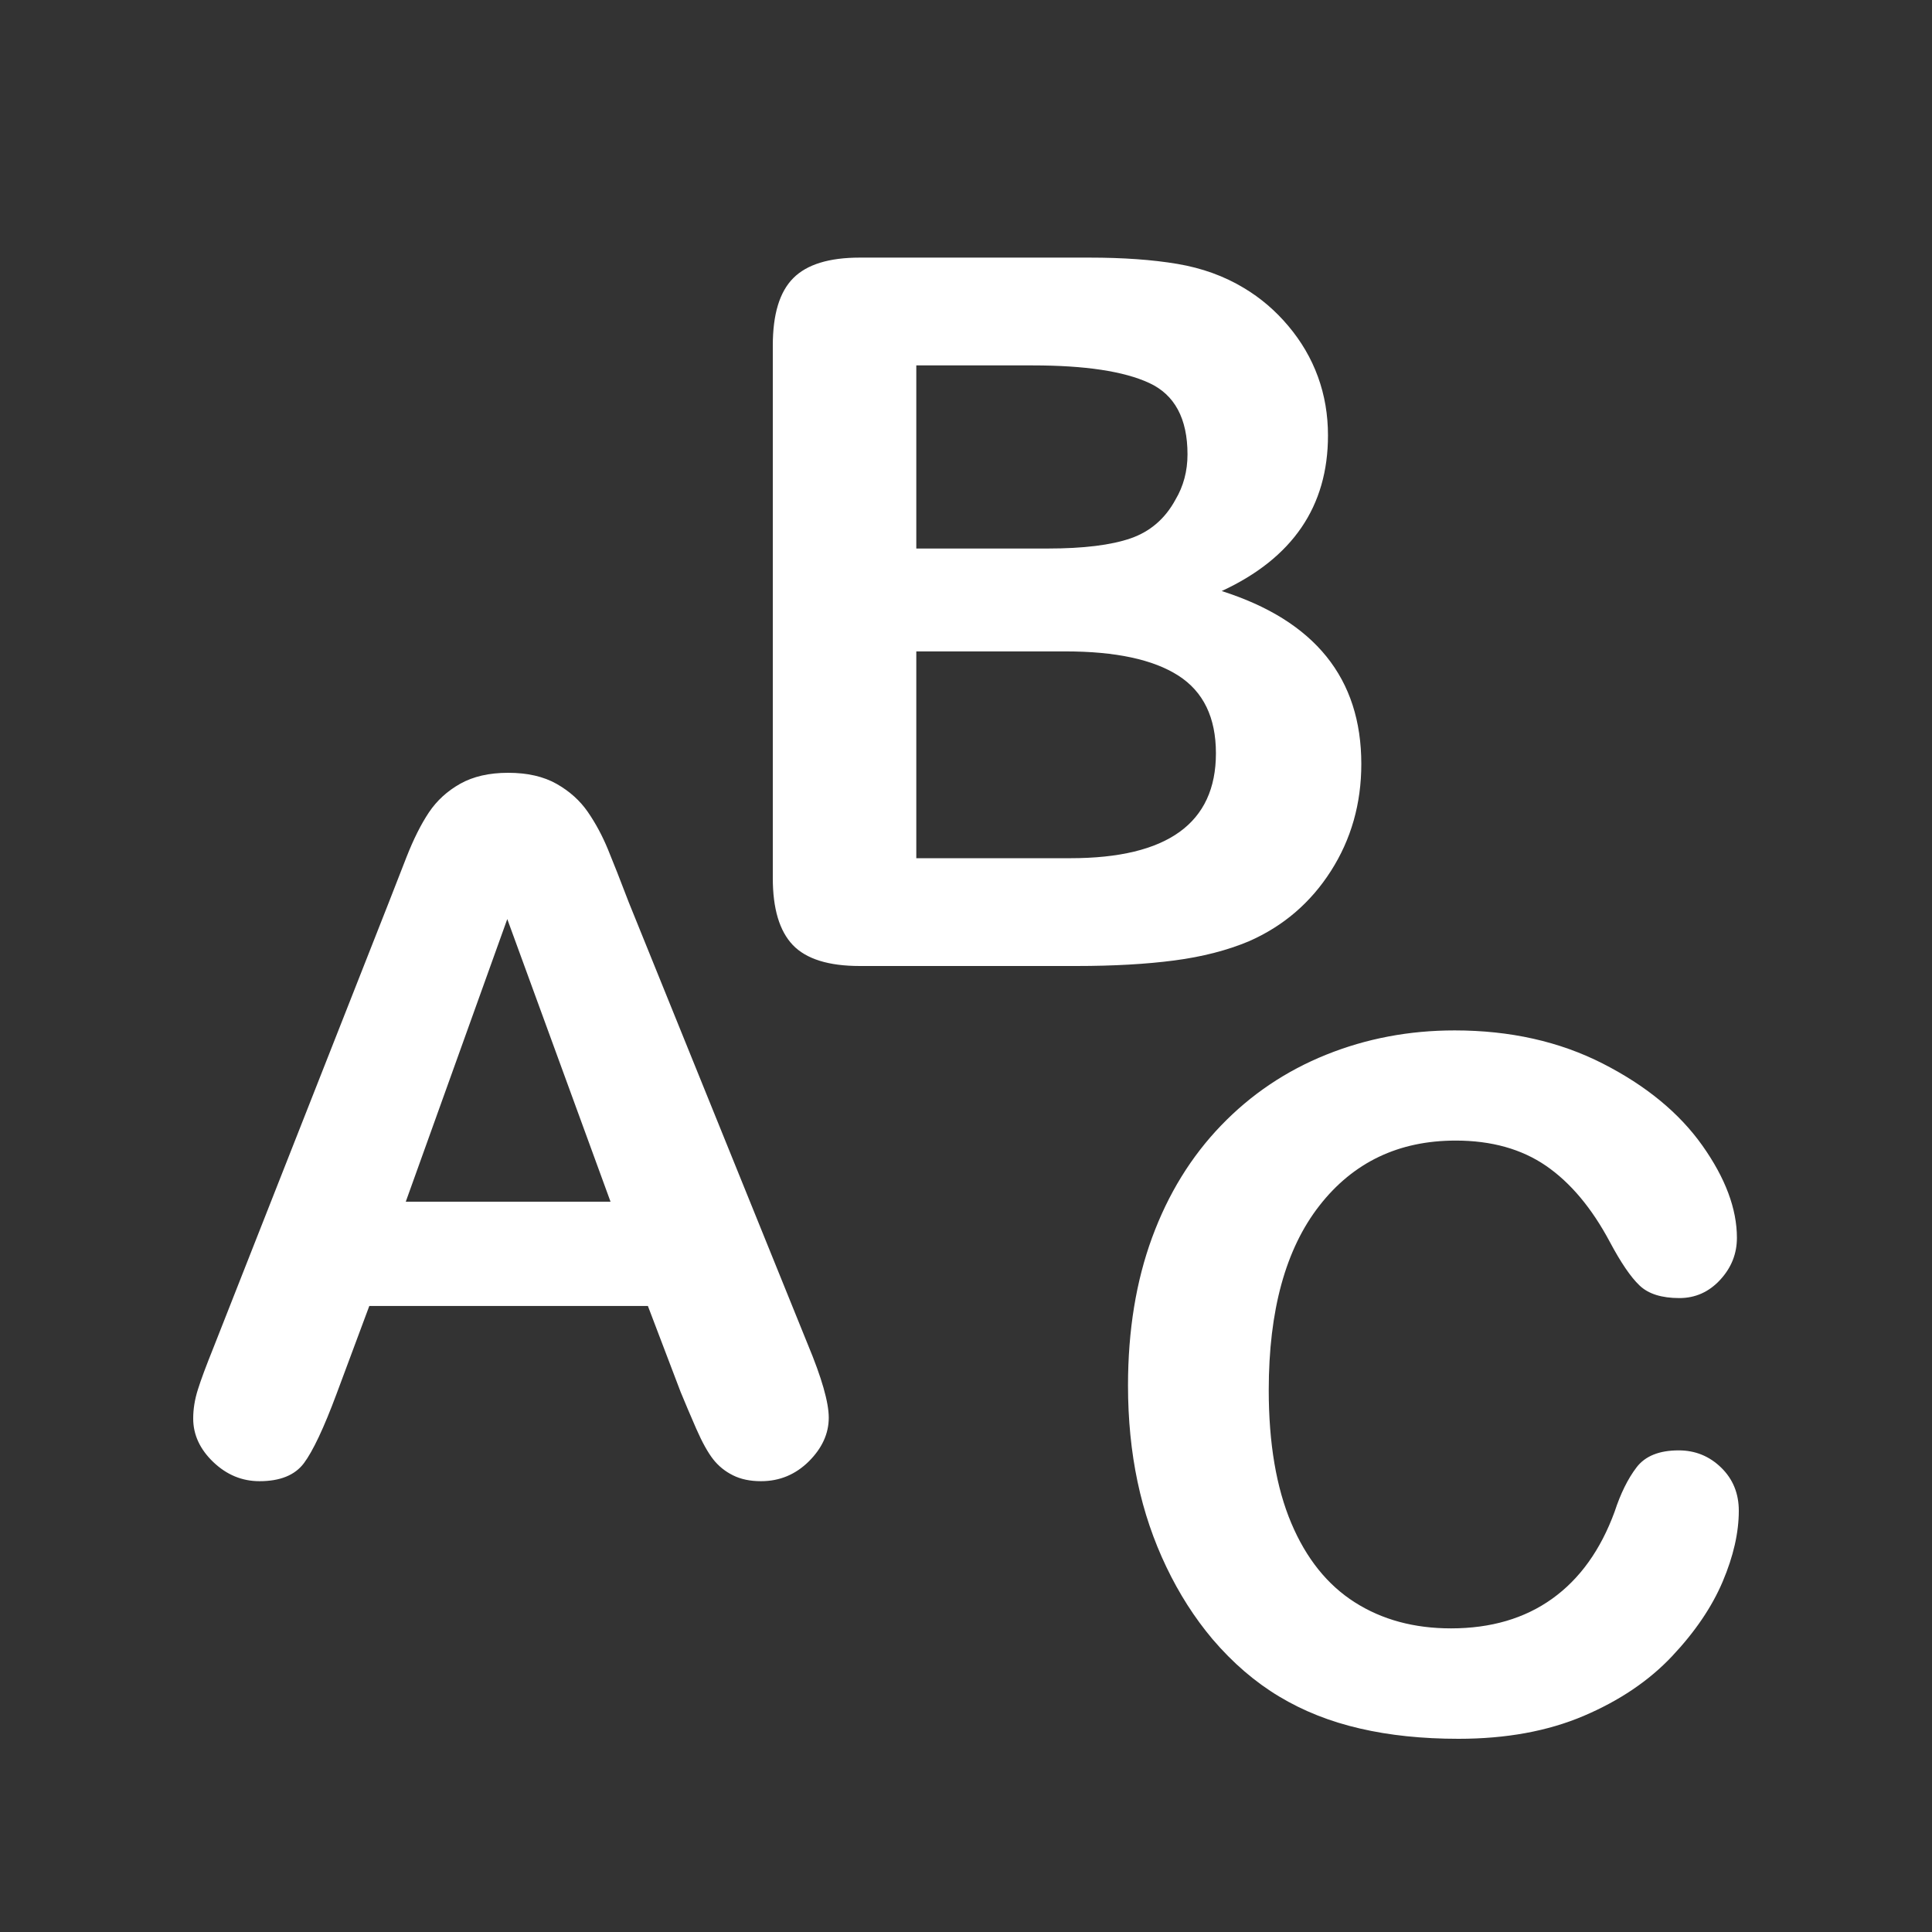 <?xml version="1.0" encoding="UTF-8"?> <svg xmlns="http://www.w3.org/2000/svg" width="83" height="83" viewBox="0 0 83 83" fill="none"><rect x="0" y="0" width="83" height="83" fill="#333333" stroke="none"/><path d="M36.939 11.067C35.622 11.067 34.667 11.358 34.081 11.947C33.491 12.537 33.2 13.502 33.2 14.844V37.723C33.2 39.04 33.486 39.994 34.059 40.598C34.632 41.198 35.592 41.5 36.934 41.5H46.239C47.843 41.5 49.248 41.42 50.448 41.262C51.654 41.105 52.72 40.828 53.647 40.441C55.13 39.791 56.304 38.784 57.176 37.42C58.047 36.056 58.483 34.523 58.483 32.822C58.483 29.142 56.486 26.664 52.485 25.392C55.532 23.981 57.051 21.753 57.051 18.707C57.051 17.822 56.91 16.981 56.619 16.184C56.329 15.387 55.903 14.665 55.349 14.006C54.796 13.348 54.161 12.803 53.442 12.374C52.598 11.863 51.643 11.517 50.578 11.337C49.51 11.157 48.248 11.067 46.795 11.067H36.939ZM39.365 15.698H44.369C46.61 15.698 48.28 15.948 49.373 16.454C50.466 16.96 51.016 17.983 51.016 19.518C51.016 20.237 50.843 20.888 50.497 21.469C50.054 22.285 49.411 22.837 48.573 23.128C47.735 23.418 46.548 23.565 45.012 23.565H39.365V15.698ZM39.365 27.985H45.779C47.924 27.985 49.539 28.331 50.621 29.023C51.7 29.715 52.237 30.827 52.237 32.362C52.237 35.364 50.151 36.869 45.985 36.869H39.365V27.985ZM21.831 33.2C21.012 33.2 20.331 33.358 19.772 33.67C19.216 33.983 18.767 34.393 18.426 34.902C18.086 35.411 17.766 36.051 17.464 36.82C17.166 37.59 16.905 38.25 16.692 38.798L9.164 57.911C8.857 58.675 8.633 59.271 8.5 59.7C8.364 60.128 8.3 60.541 8.3 60.942C8.3 61.637 8.589 62.261 9.164 62.812C9.74 63.36 10.398 63.633 11.148 63.633C12.033 63.633 12.668 63.375 13.055 62.861C13.442 62.343 13.912 61.35 14.46 59.878L15.865 56.106H27.834L29.239 59.797C29.427 60.253 29.649 60.78 29.909 61.375C30.169 61.969 30.417 62.411 30.644 62.699C30.871 62.986 31.152 63.213 31.487 63.379C31.822 63.548 32.224 63.633 32.692 63.633C33.494 63.633 34.178 63.347 34.751 62.779C35.318 62.212 35.604 61.588 35.604 60.904C35.604 60.249 35.305 59.198 34.702 57.754L27.013 38.766C26.65 37.814 26.351 37.055 26.116 36.485C25.881 35.916 25.597 35.381 25.256 34.886C24.916 34.391 24.467 33.991 23.911 33.675C23.355 33.36 22.66 33.2 21.831 33.2ZM21.793 39.484L26.229 51.626H17.432L21.793 39.484ZM62.493 44.267C60.54 44.267 58.702 44.615 56.976 45.31C55.249 46.004 53.742 47.018 52.458 48.352C51.175 49.685 50.186 51.288 49.497 53.161C48.808 55.034 48.46 57.153 48.46 59.521C48.46 60.982 48.596 62.363 48.87 63.66C49.144 64.958 49.56 66.173 50.108 67.319C50.656 68.464 51.313 69.496 52.091 70.42C52.96 71.438 53.917 72.262 54.955 72.884C55.992 73.507 57.146 73.964 58.419 74.257C59.691 74.553 61.103 74.7 62.655 74.7C64.705 74.7 66.496 74.372 68.037 73.716C69.575 73.061 70.84 72.207 71.831 71.155C72.821 70.104 73.546 69.035 74.008 67.945C74.47 66.855 74.7 65.841 74.7 64.903C74.7 64.167 74.452 63.545 73.943 63.05C73.434 62.554 72.825 62.309 72.117 62.309C71.287 62.309 70.68 62.549 70.307 63.039C69.933 63.529 69.621 64.164 69.366 64.941C68.763 66.587 67.87 67.831 66.686 68.68C65.502 69.53 64.049 69.956 62.336 69.956C60.757 69.956 59.381 69.587 58.203 68.837C57.024 68.087 56.115 66.952 55.474 65.433C54.832 63.914 54.506 62.009 54.506 59.721C54.506 56.296 55.231 53.653 56.684 51.794C58.137 49.932 60.088 49 62.536 49C64.075 49 65.37 49.364 66.421 50.086C67.47 50.809 68.384 51.898 69.161 53.356C69.631 54.238 70.055 54.863 70.436 55.225C70.815 55.588 71.386 55.766 72.149 55.766C72.83 55.766 73.419 55.505 73.9 54.982C74.382 54.459 74.619 53.861 74.619 53.177C74.619 51.932 74.123 50.608 73.133 49.211C72.142 47.814 70.718 46.642 68.859 45.693C66.999 44.744 64.875 44.267 62.493 44.267Z" fill="white"></path></svg> 
